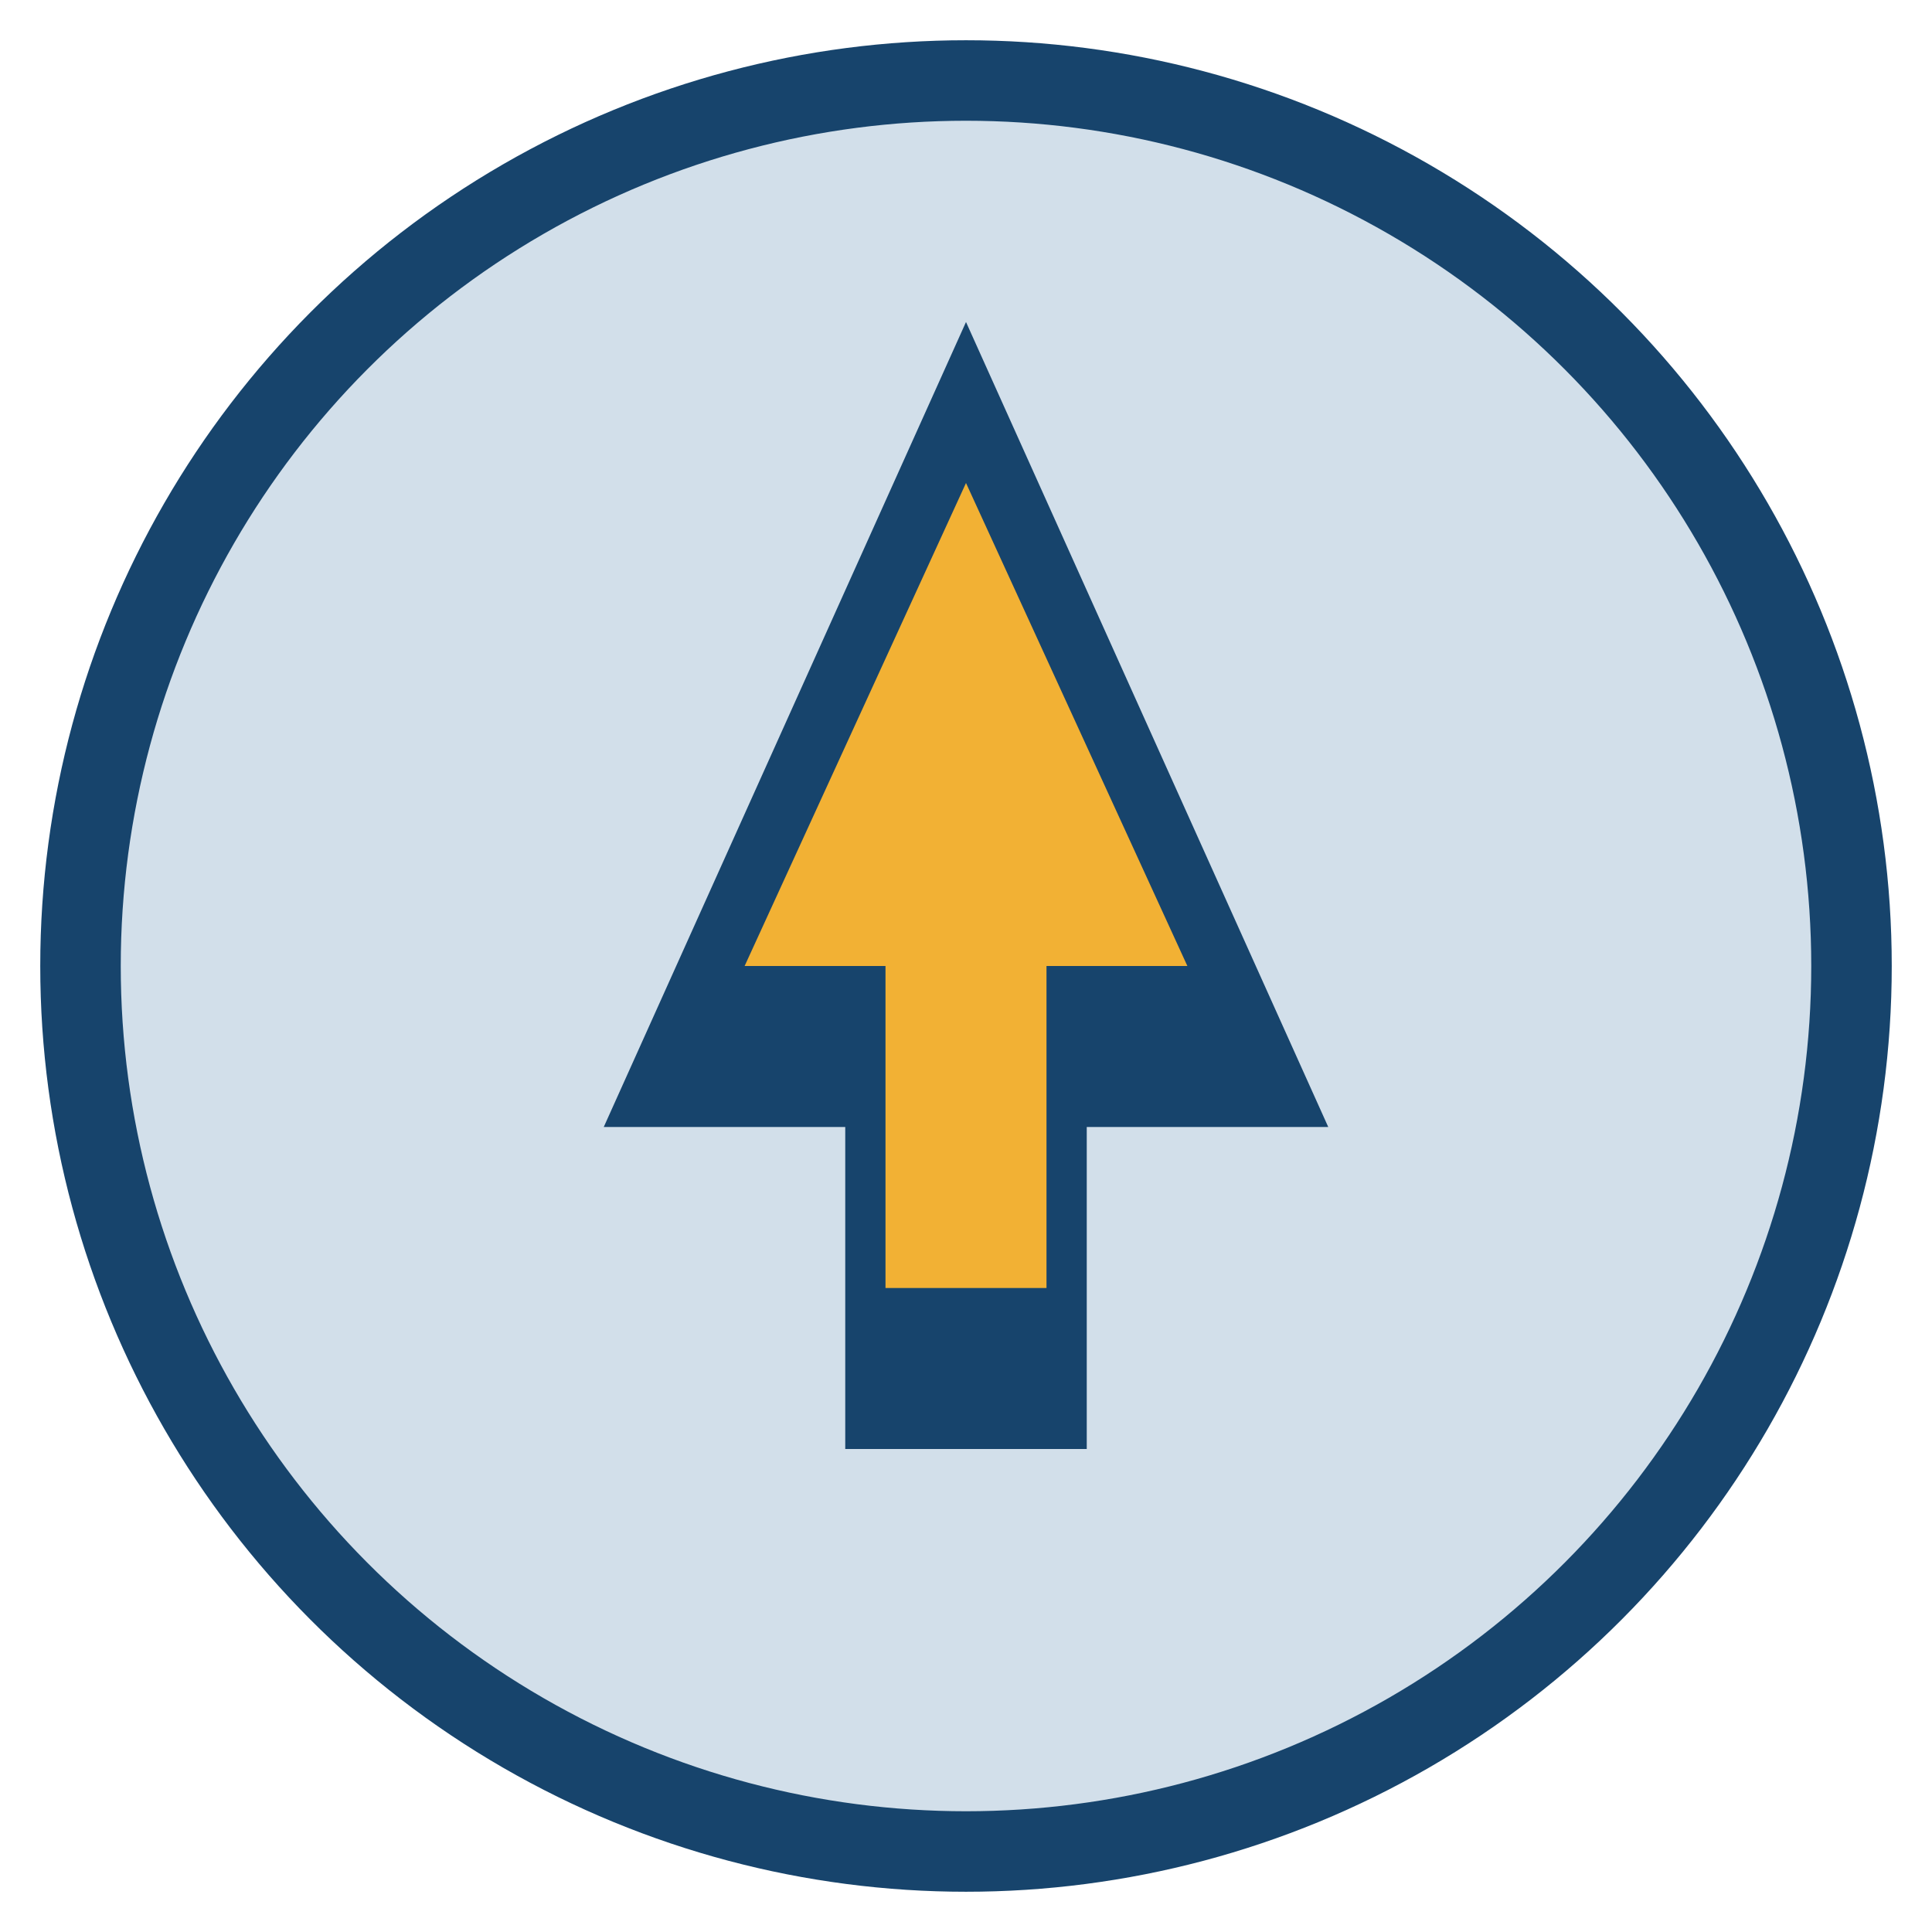 <?xml version="1.0" encoding="UTF-8"?>
<svg xmlns="http://www.w3.org/2000/svg" width="48" height="48" viewBox="0 0 48 48"><circle cx="24" cy="24" r="22" fill="#D2DFEA" stroke="#17446C" stroke-width="2"/><path d="M24 8l9 20h-6v8h-6v-8h-6z" fill="#17446C"/><path d="M24 12l5.5 12h-3.5v8h-4v-8h-3.5z" fill="#F2B134"/></svg>